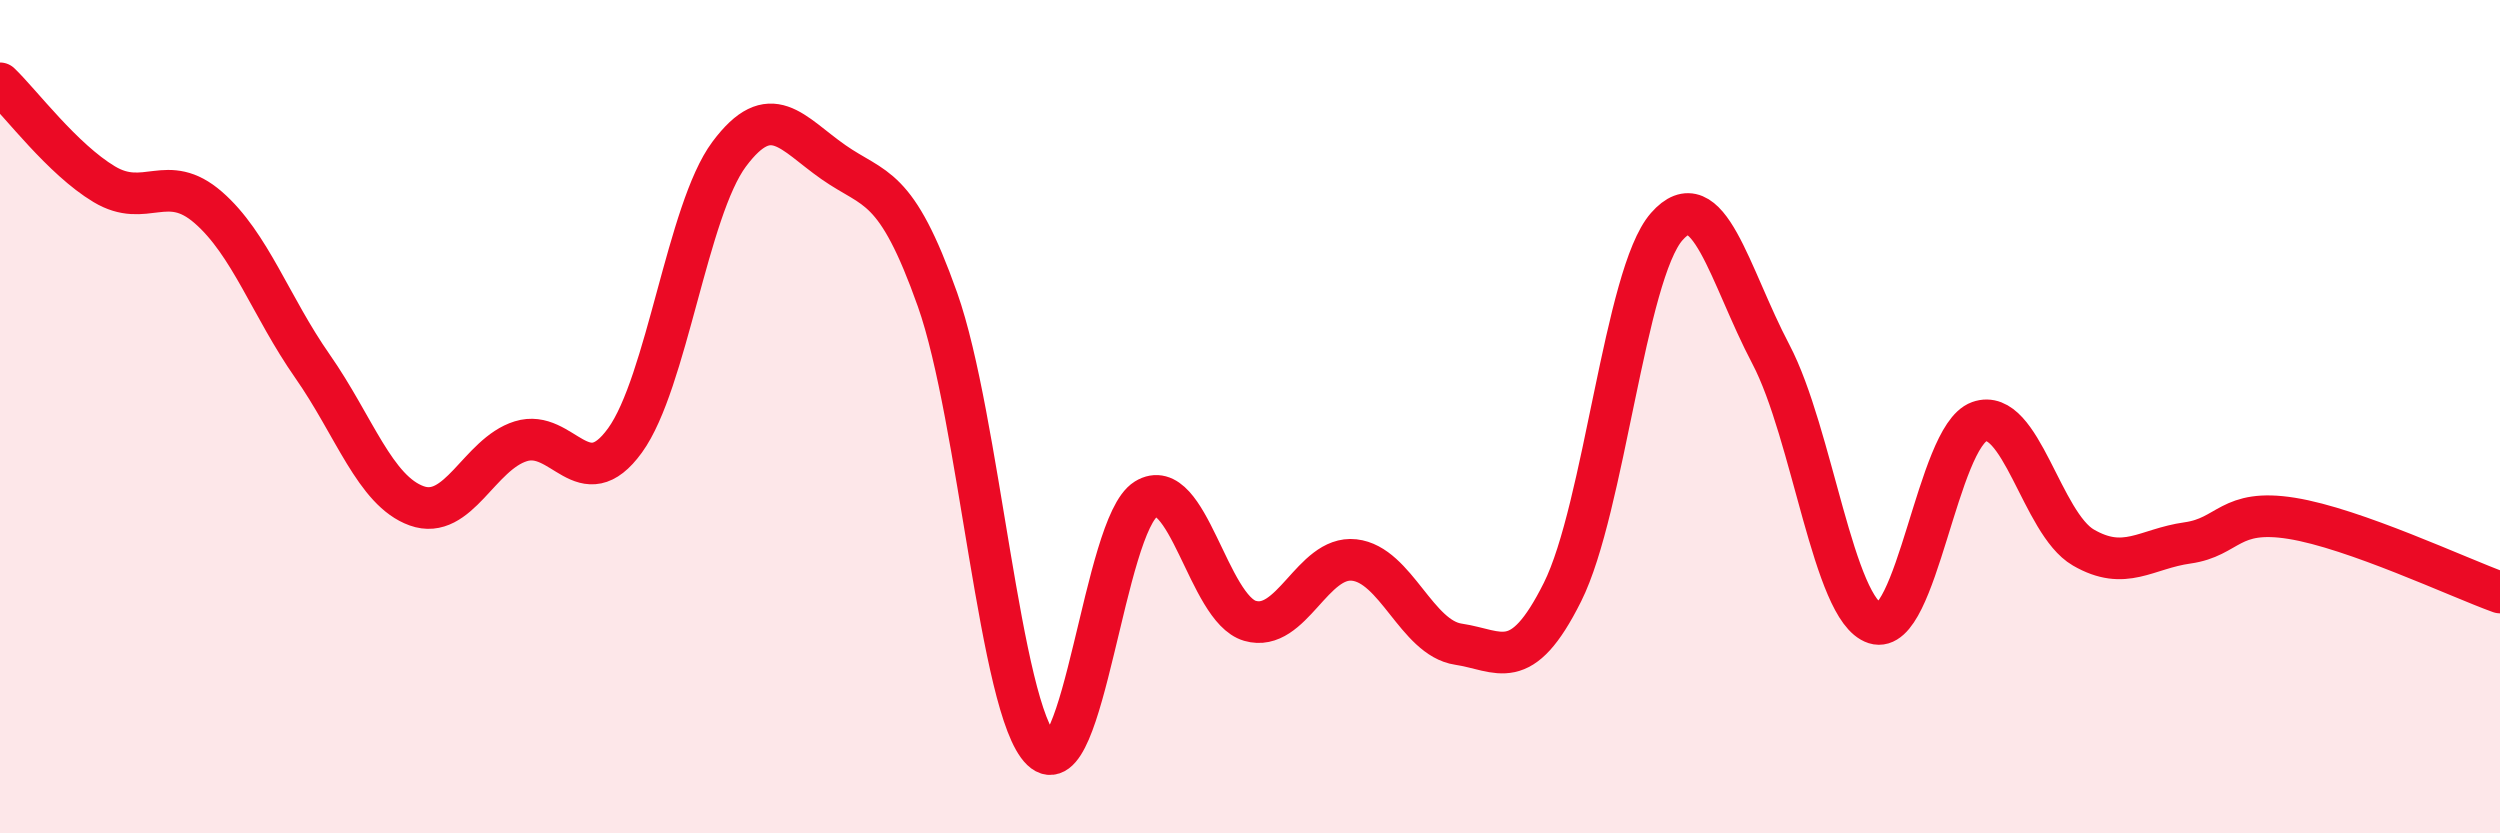 
    <svg width="60" height="20" viewBox="0 0 60 20" xmlns="http://www.w3.org/2000/svg">
      <path
        d="M 0,2 C 0.5,2.48 1.5,3.82 2.5,4.42 C 3.5,5.02 4,4.11 5,4.98 C 6,5.85 6.5,7.36 7.5,8.79 C 8.5,10.22 9,11.78 10,12.14 C 11,12.5 11.5,10.9 12.5,10.59 C 13.5,10.28 14,11.95 15,10.57 C 16,9.19 16.5,5.04 17.5,3.7 C 18.5,2.36 19,3.19 20,3.89 C 21,4.59 21.5,4.37 22.5,7.19 C 23.5,10.01 24,17.04 25,18 C 26,18.96 26.5,12.6 27.5,11.98 C 28.5,11.36 29,14.61 30,14.9 C 31,15.19 31.5,13.33 32.5,13.44 C 33.5,13.55 34,15.31 35,15.46 C 36,15.61 36.5,16.21 37.5,14.21 C 38.5,12.21 39,6.58 40,5.44 C 41,4.3 41.5,6.6 42.5,8.5 C 43.5,10.4 44,14.64 45,14.96 C 46,15.28 46.5,10.48 47.5,10.12 C 48.5,9.76 49,12.56 50,13.14 C 51,13.72 51.5,13.17 52.5,13.03 C 53.5,12.89 53.5,12.2 55,12.44 C 56.5,12.68 59,13.86 60,14.22L60 20L0 20Z"
        fill="#EB0A25"
        opacity="0.1"
        stroke-linecap="round"
        stroke-linejoin="round"
      />
      <path
        d="M 0,2 C 0.5,2.48 1.5,3.82 2.5,4.42 C 3.5,5.02 4,4.11 5,4.98 C 6,5.85 6.5,7.36 7.5,8.79 C 8.5,10.22 9,11.78 10,12.14 C 11,12.5 11.5,10.9 12.5,10.59 C 13.5,10.28 14,11.95 15,10.57 C 16,9.19 16.5,5.04 17.5,3.7 C 18.5,2.36 19,3.19 20,3.89 C 21,4.59 21.5,4.37 22.5,7.19 C 23.5,10.01 24,17.04 25,18 C 26,18.96 26.5,12.6 27.5,11.98 C 28.5,11.36 29,14.61 30,14.9 C 31,15.19 31.5,13.33 32.5,13.44 C 33.5,13.55 34,15.31 35,15.46 C 36,15.61 36.5,16.21 37.5,14.21 C 38.5,12.21 39,6.58 40,5.44 C 41,4.3 41.5,6.6 42.5,8.5 C 43.5,10.4 44,14.64 45,14.96 C 46,15.28 46.5,10.48 47.5,10.12 C 48.5,9.76 49,12.56 50,13.14 C 51,13.72 51.5,13.17 52.5,13.03 C 53.5,12.89 53.5,12.2 55,12.44 C 56.5,12.68 59,13.86 60,14.22"
        stroke="#EB0A25"
        stroke-width="1"
        fill="none"
        stroke-linecap="round"
        stroke-linejoin="round"
      />
    </svg>
  
